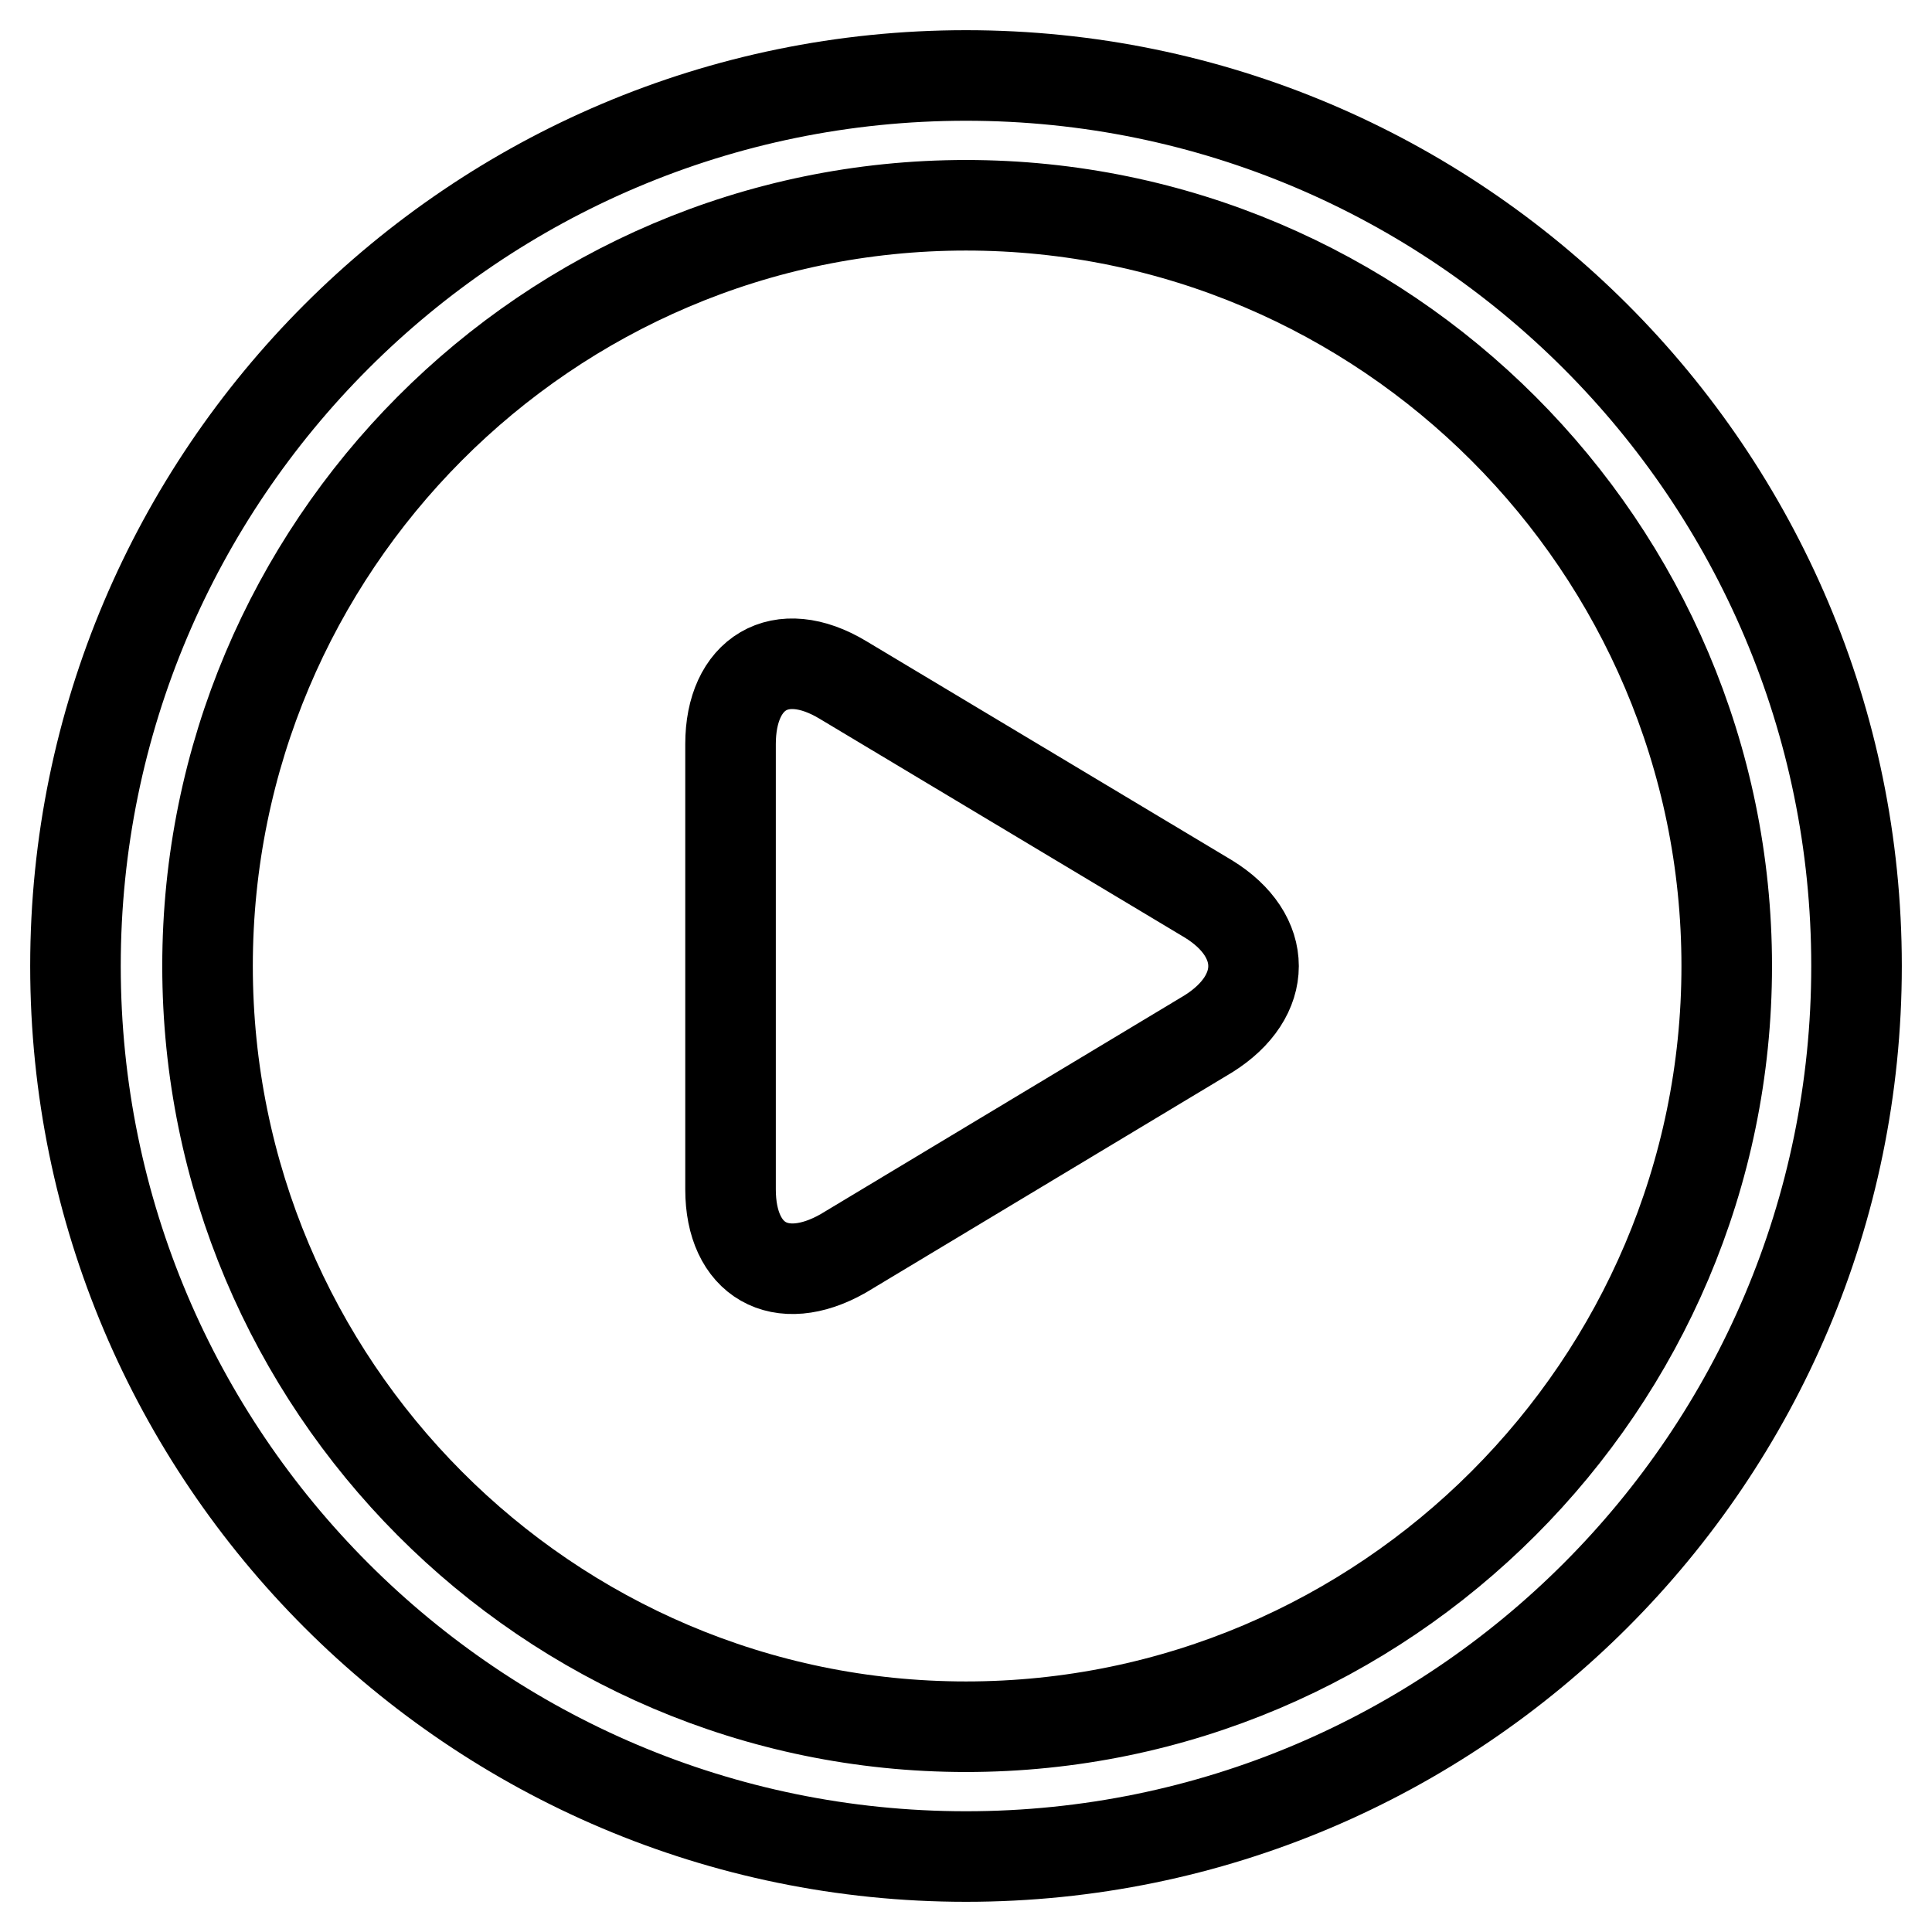 <?xml version="1.0" encoding="utf-8"?>
<!-- Svg Vector Icons : http://www.onlinewebfonts.com/icon -->
<!DOCTYPE svg PUBLIC "-//W3C//DTD SVG 1.1//EN" "http://www.w3.org/Graphics/SVG/1.1/DTD/svg11.dtd">
<svg version="1.1" xmlns="http://www.w3.org/2000/svg" xmlns:xlink="http://www.w3.org/1999/xlink" x="0px" y="0px" viewBox="0 0 256 256" enable-background="new 0 0 256 256" xml:space="preserve">
<g> <path stroke-width="12" fill-opacity="0" stroke="#000000"  d="M128,246c-65.1,0-118-52.9-118-118C10,62.9,62.9,10,128,10c65.1,0,118,52.9,118,118 C246,193.1,193.1,246,128,246z M128,27.2C72.5,27.2,27.5,72.5,27.5,128S72.5,228.8,128,228.8S228.8,183.5,228.8,128 S183.5,27.2,128,27.2z M160.1,137c8-5,8-13,0-17.9l-48.4-29c-8.3-5-14.9-0.9-14.9,8.5v59c0,9.4,6.6,13.2,14.9,8.5L160.1,137z"/></g>
</svg>